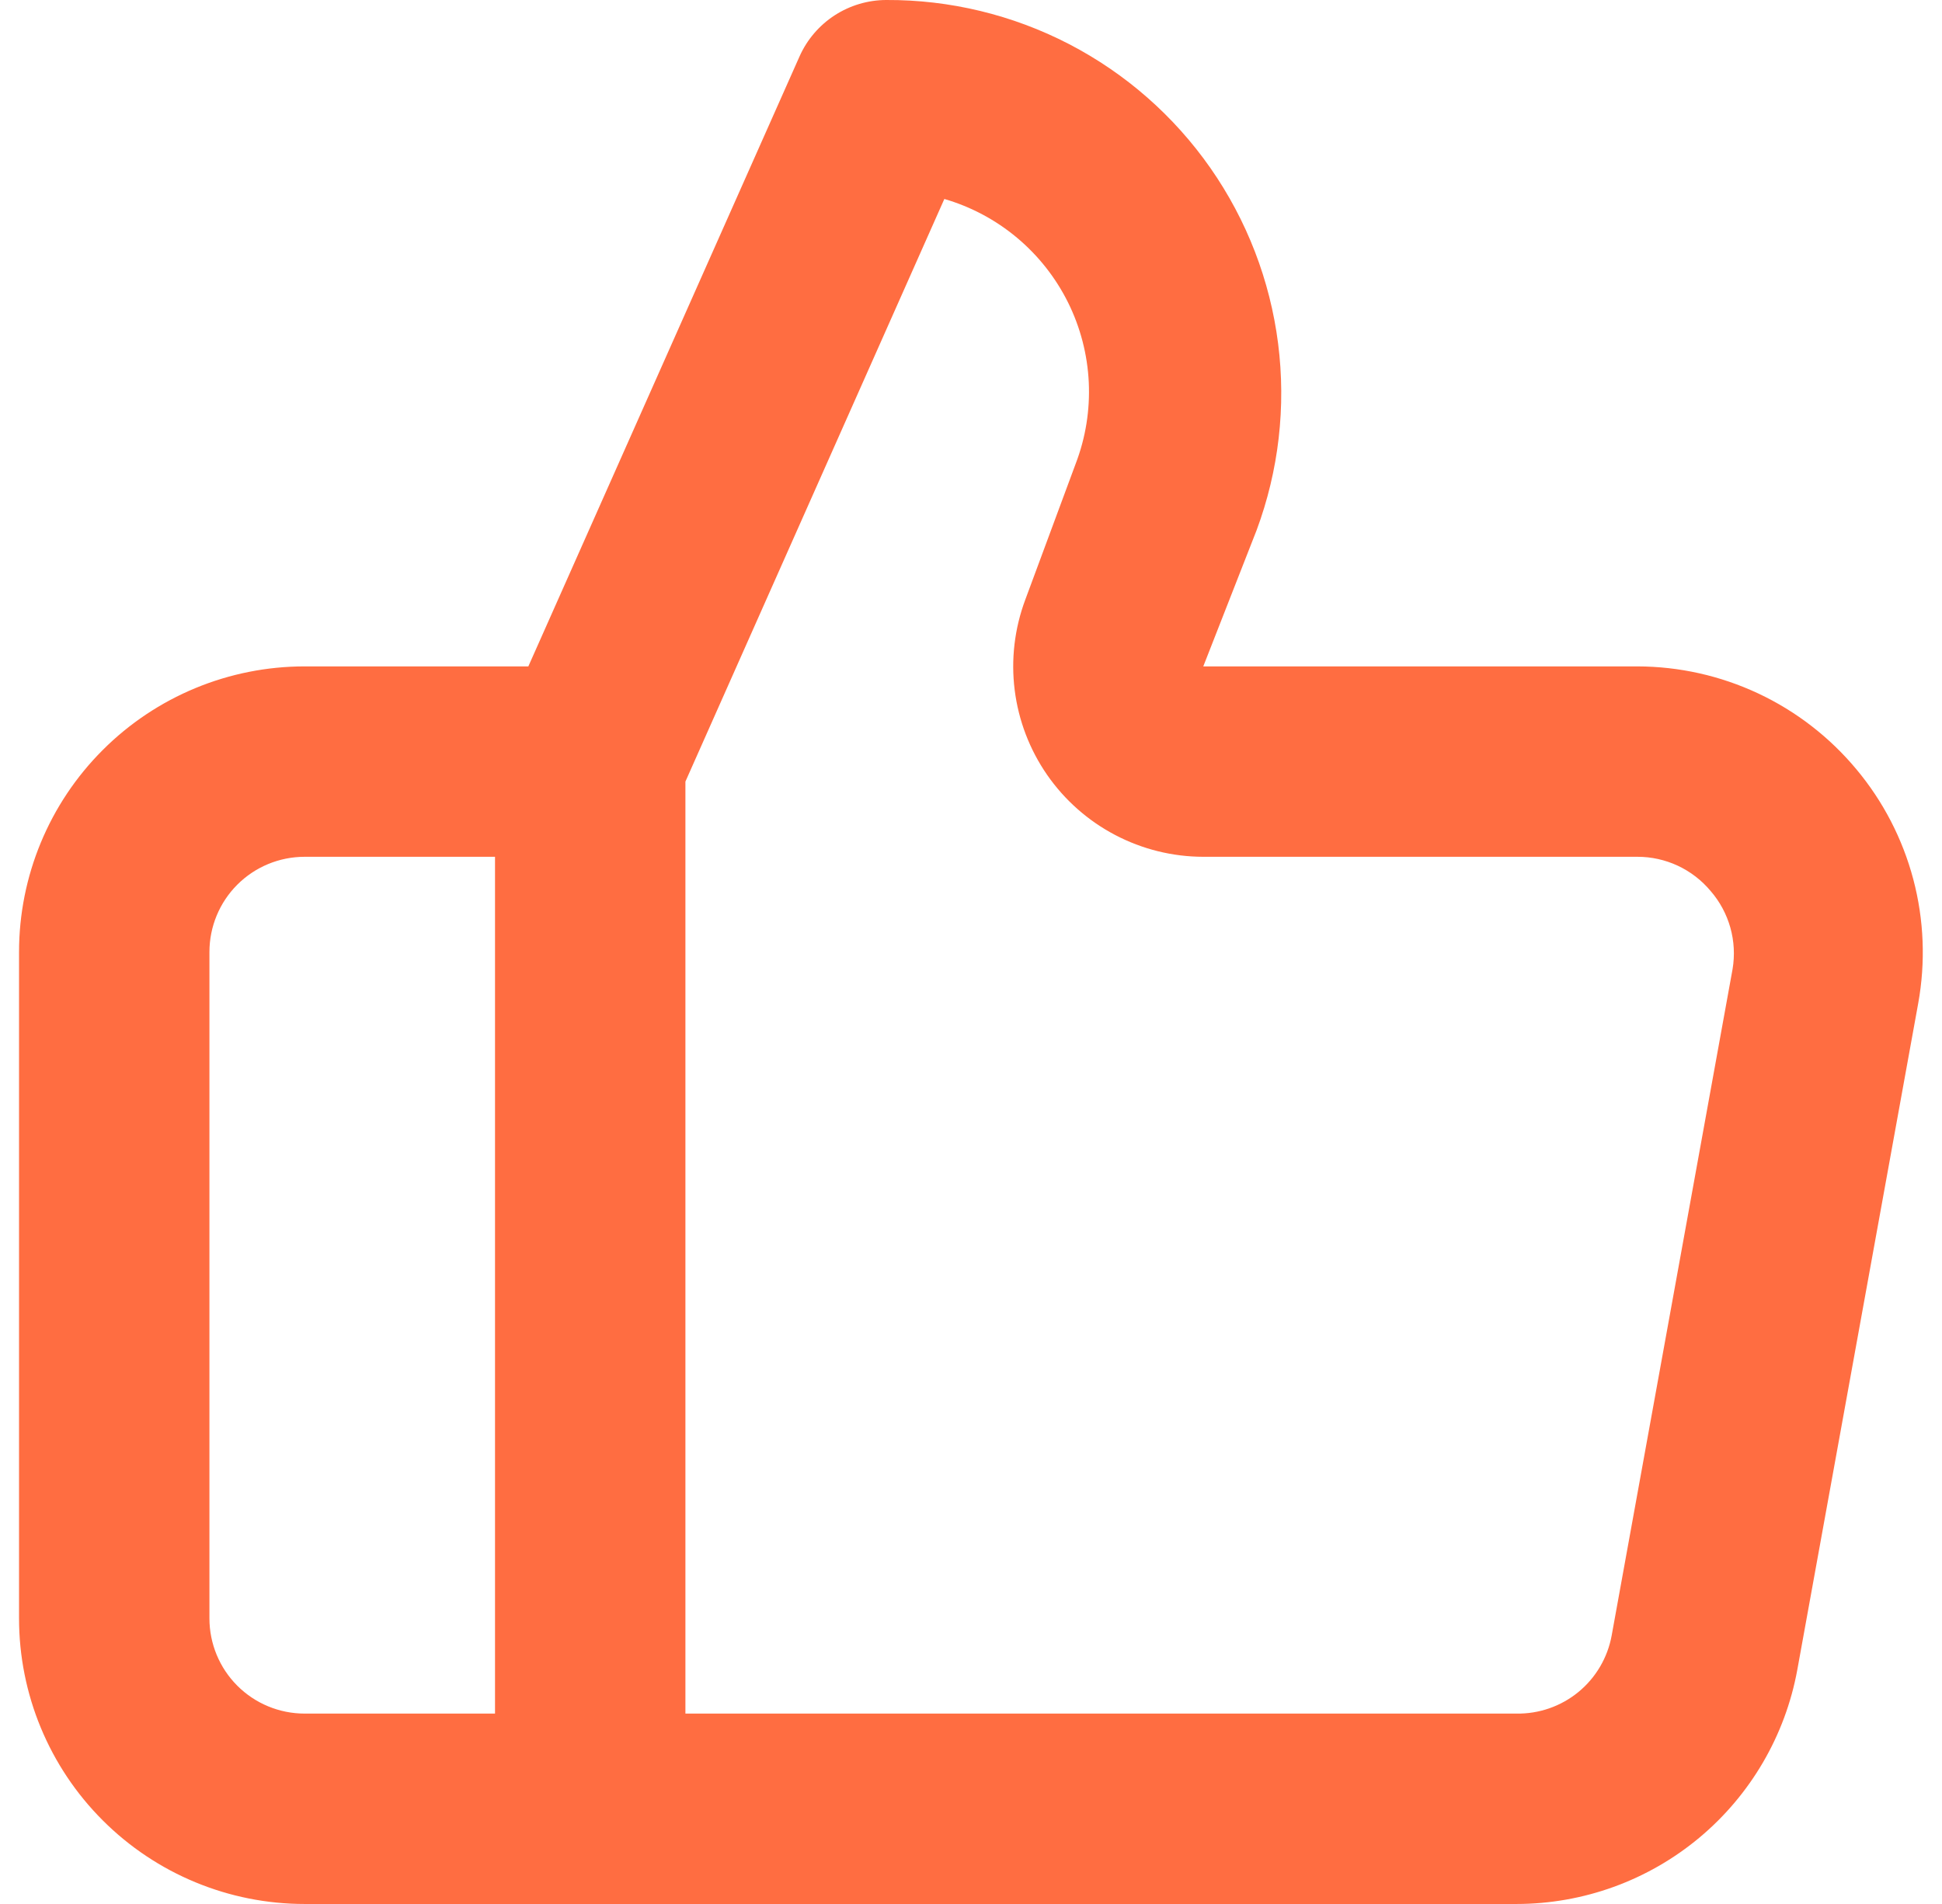<svg width="51" height="50" viewBox="0 0 51 50" fill="none" xmlns="http://www.w3.org/2000/svg">
<path d="M48.75 20.2C48.047 19.357 47.169 18.678 46.175 18.211C45.181 17.745 44.098 17.502 43 17.5H31.6L33 13.925C33.582 12.36 33.776 10.677 33.565 9.02C33.354 7.363 32.744 5.782 31.788 4.413C30.832 3.044 29.558 1.927 28.075 1.158C26.592 0.39 24.945 -0.008 23.275 -1.05922e-05C22.794 0.001 22.324 0.141 21.92 0.402C21.517 0.664 21.197 1.036 21 1.475L13.875 17.5H8C6.011 17.5 4.103 18.29 2.697 19.697C1.29 21.103 0.5 23.011 0.5 25V42.5C0.5 44.489 1.29 46.397 2.697 47.803C4.103 49.21 6.011 50 8 50H39.825C41.58 49.999 43.278 49.384 44.626 48.26C45.973 47.136 46.884 45.576 47.2 43.85L50.375 26.35C50.571 25.268 50.528 24.157 50.247 23.094C49.966 22.031 49.455 21.043 48.75 20.2ZM13 45H8C7.337 45 6.701 44.737 6.232 44.268C5.763 43.799 5.5 43.163 5.5 42.5V25C5.5 24.337 5.763 23.701 6.232 23.232C6.701 22.763 7.337 22.5 8 22.5H13V45ZM45.5 25.45L42.325 42.95C42.218 43.532 41.909 44.058 41.451 44.434C40.993 44.809 40.417 45.01 39.825 45H18V20.525L24.8 5.225C25.5 5.429 26.15 5.776 26.709 6.244C27.268 6.712 27.724 7.291 28.049 7.944C28.373 8.597 28.558 9.31 28.593 10.038C28.627 10.767 28.511 11.494 28.25 12.175L26.925 15.75C26.643 16.506 26.547 17.318 26.647 18.119C26.747 18.919 27.039 19.684 27.498 20.347C27.958 21.01 28.57 21.552 29.285 21.927C29.999 22.302 30.793 22.499 31.6 22.5H43C43.367 22.499 43.73 22.58 44.063 22.735C44.396 22.891 44.69 23.118 44.925 23.4C45.166 23.678 45.342 24.006 45.442 24.361C45.541 24.715 45.561 25.087 45.5 25.45Z" fill="#FF6D41"/>
</svg>
